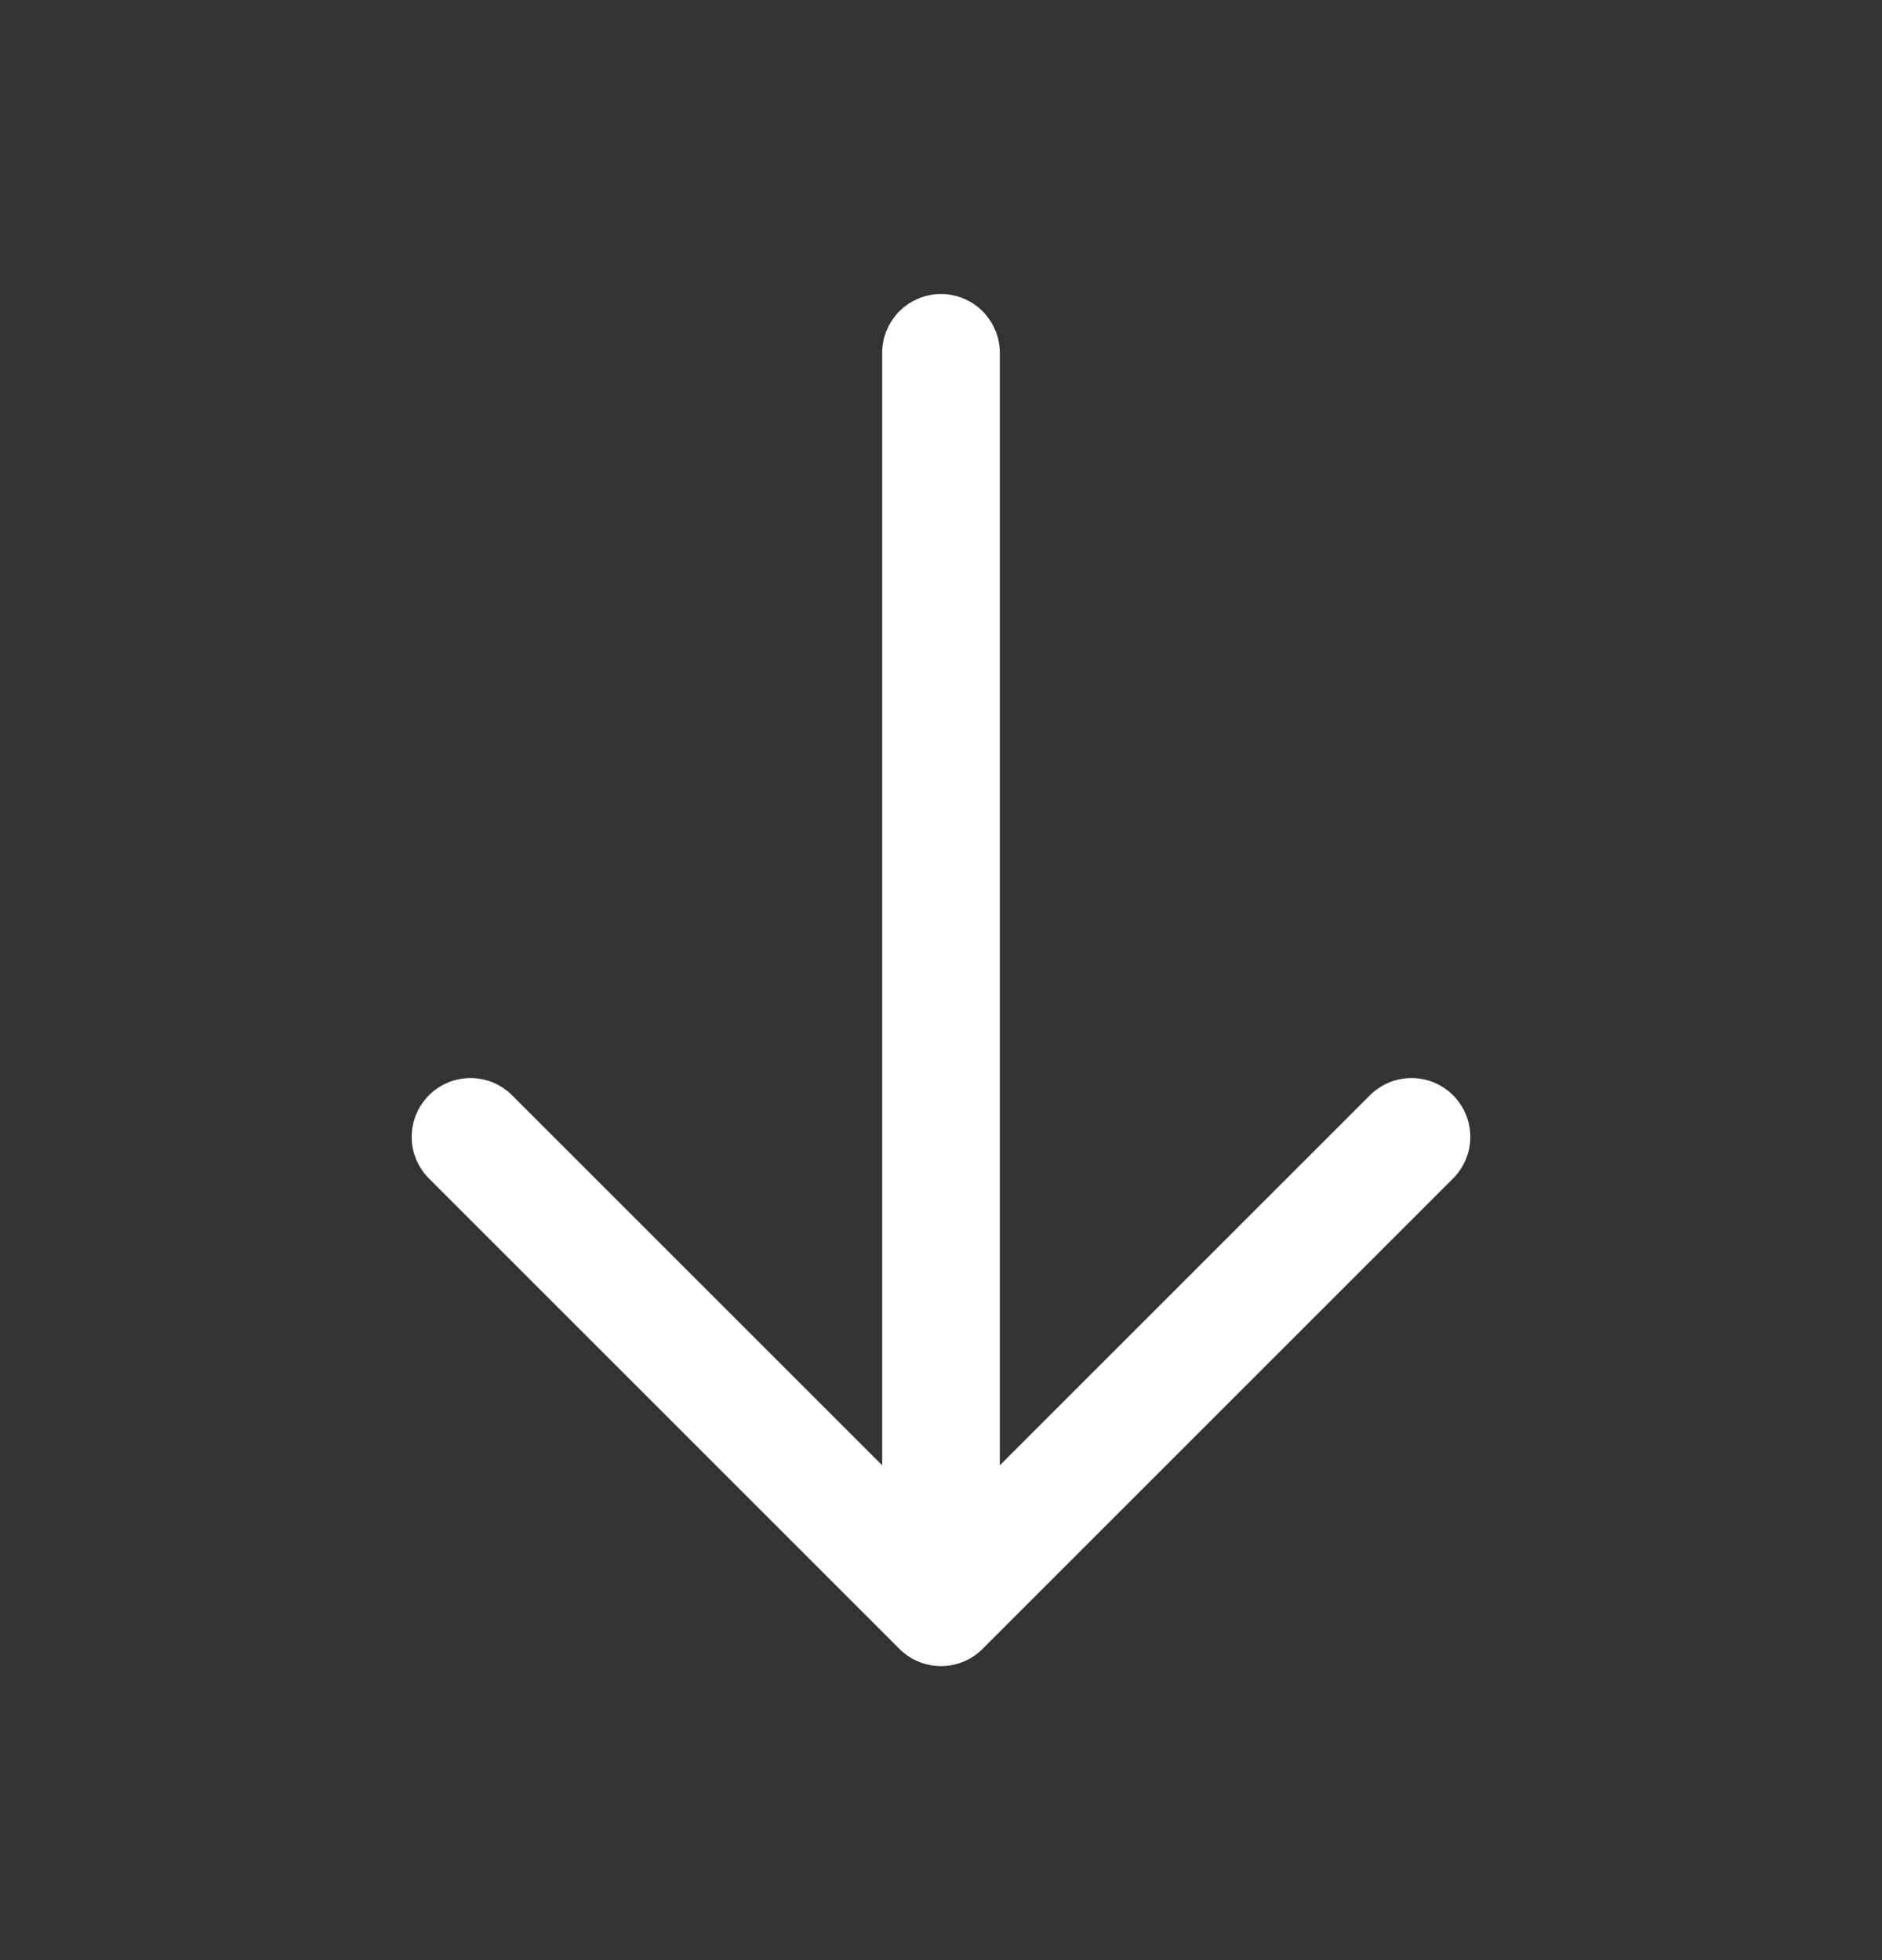 <svg width="24" height="25" viewBox="0 0 24 25" fill="none" xmlns="http://www.w3.org/2000/svg">
<rect x="0" y="0" width="24" height="25" fill="#333333" stroke="none"/>
<path d="M12 4.5L12 20.5M12 20.5L6 14.5M12 20.5L18 14.5" stroke="white" stroke-width="1.5" stroke-linecap="round" stroke-linejoin="round"/>
</svg>
